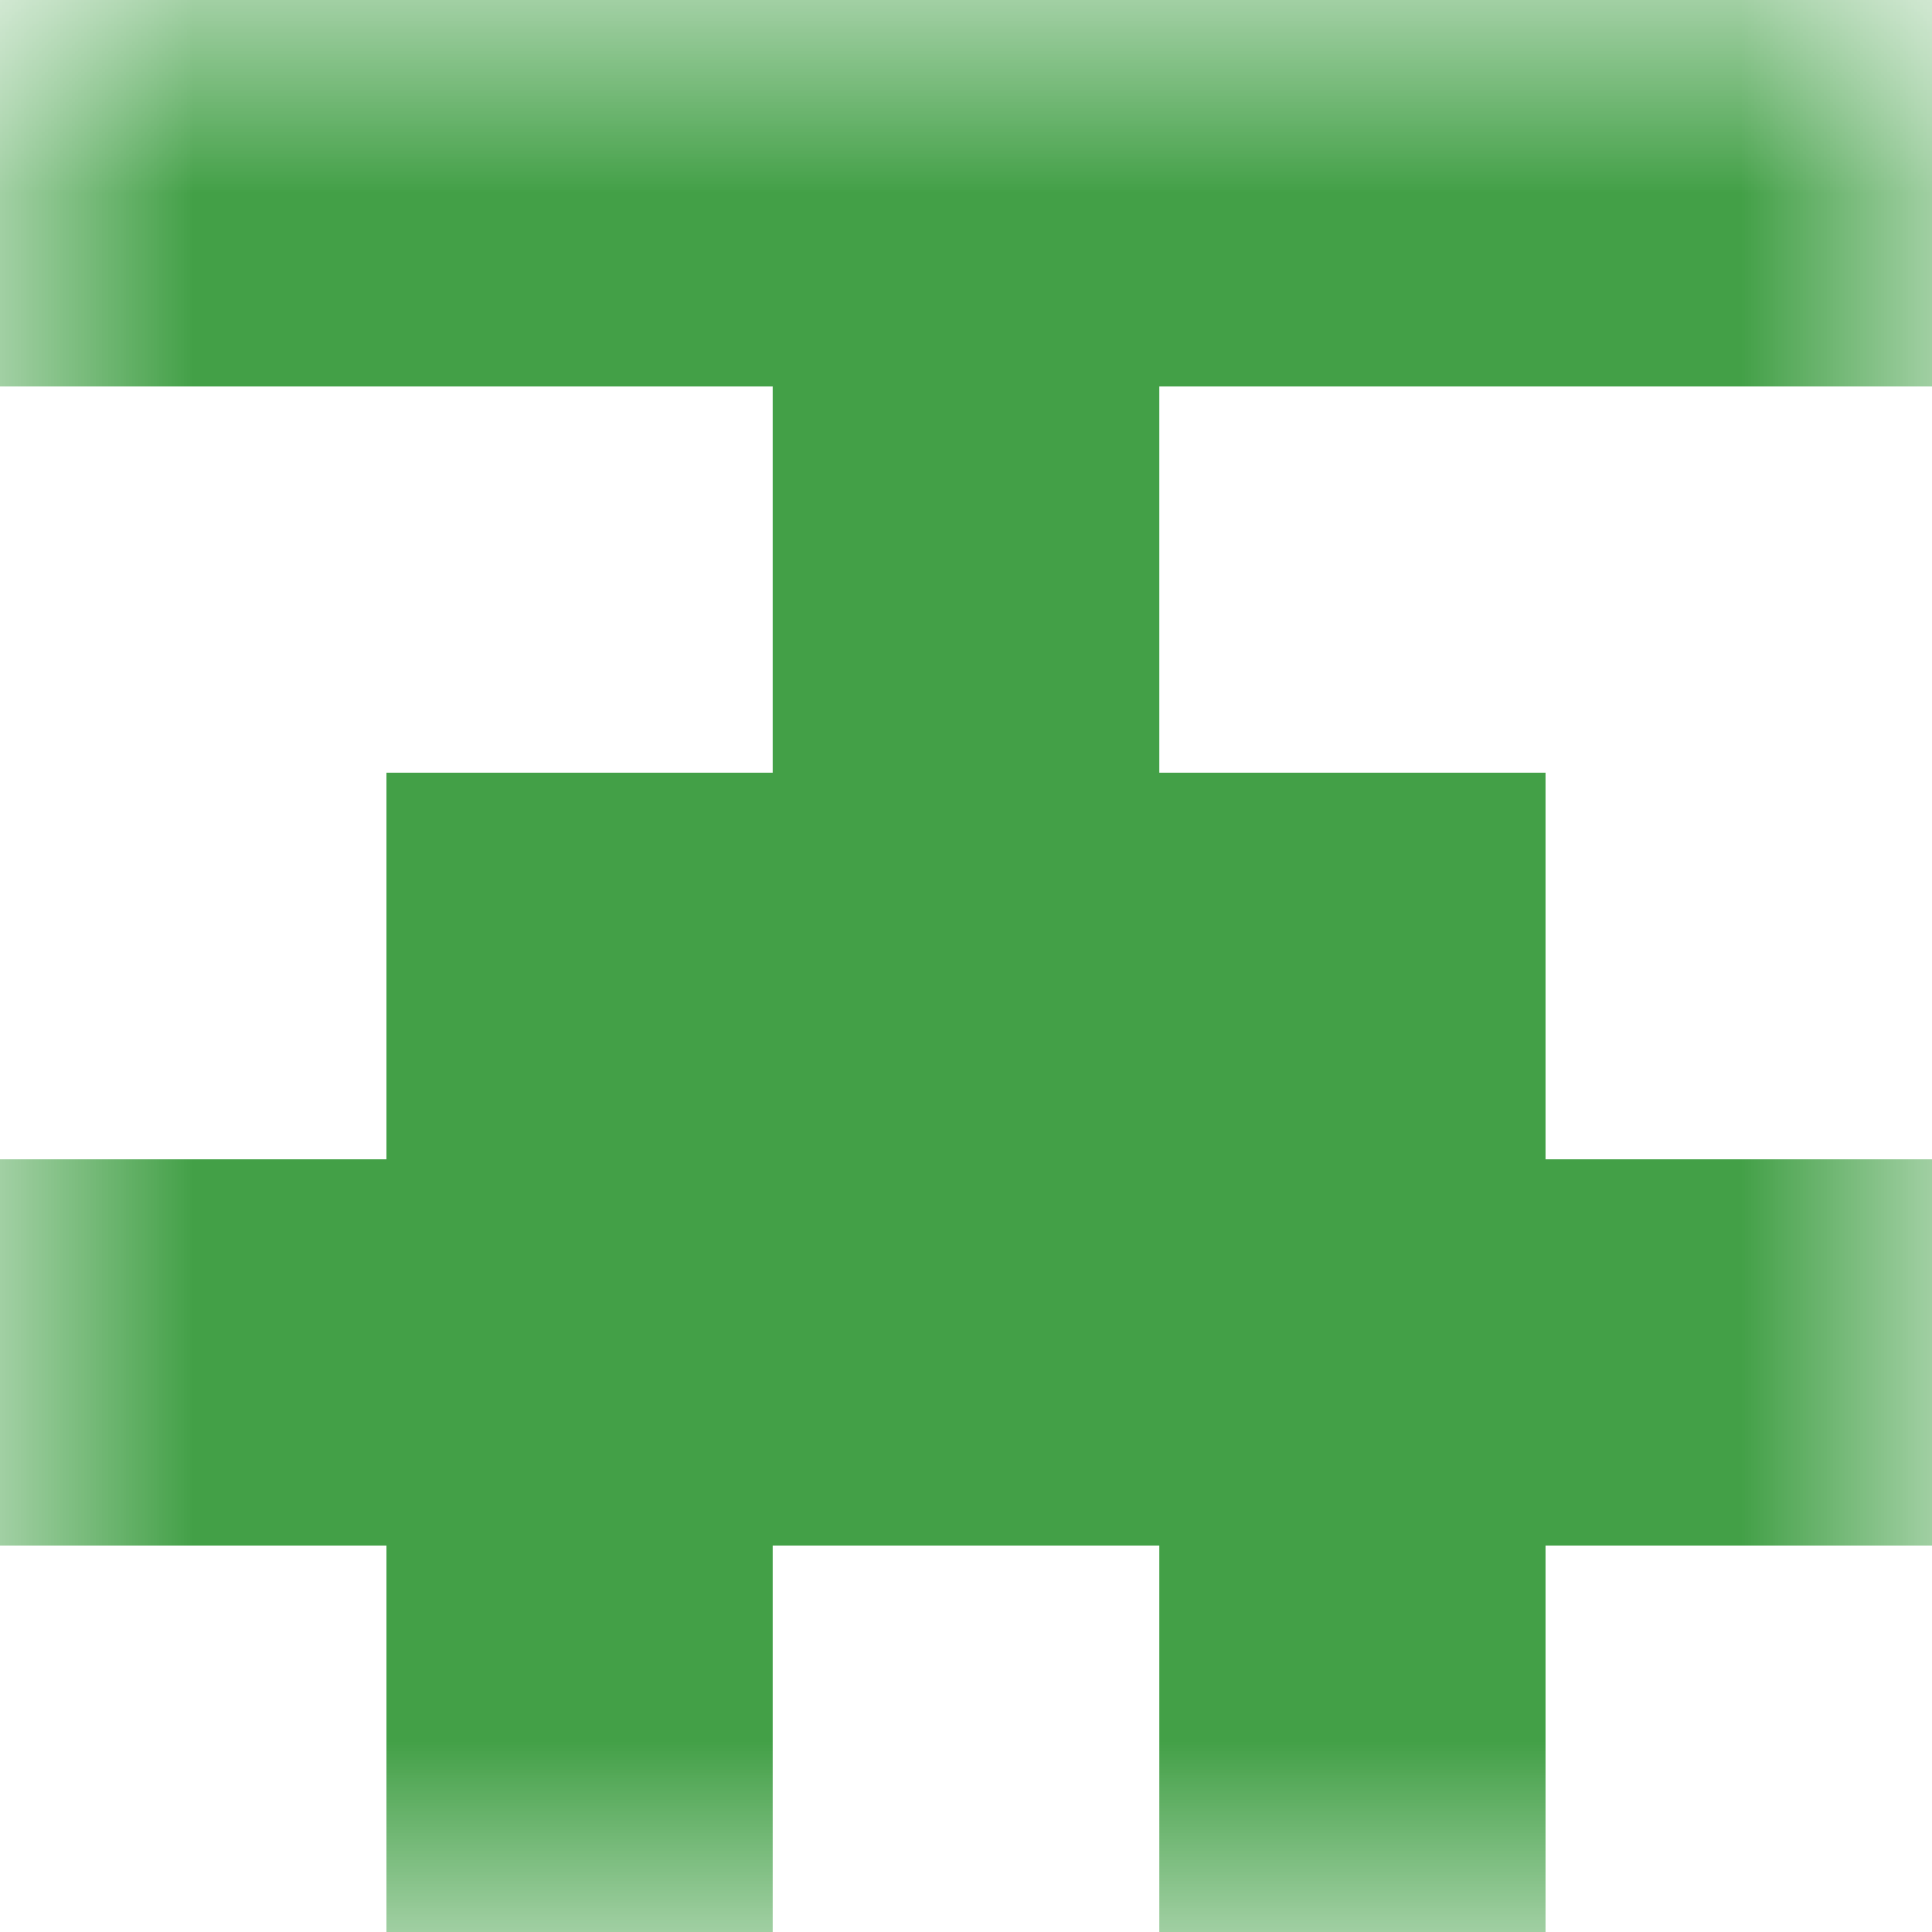 <svg xmlns="http://www.w3.org/2000/svg" viewBox="0 0 5 5" fill="none" shape-rendering="crispEdges"><mask id="viewboxMask"><rect width="5" height="5" rx="0" ry="0" x="0" y="0" fill="#fff" /></mask><g mask="url(#viewboxMask)"><path fill="#43a047" d="M0 0h5v1H0z"/><path fill="#43a047" d="M2 1h1v1H2z"/><path fill="#43a047" d="M1 2h3v1H1z"/><path fill="#43a047" d="M0 3h5v1H0z"/><path d="M2 4H1v1h1V4ZM4 4H3v1h1V4Z" fill="#43a047"/></g></svg>